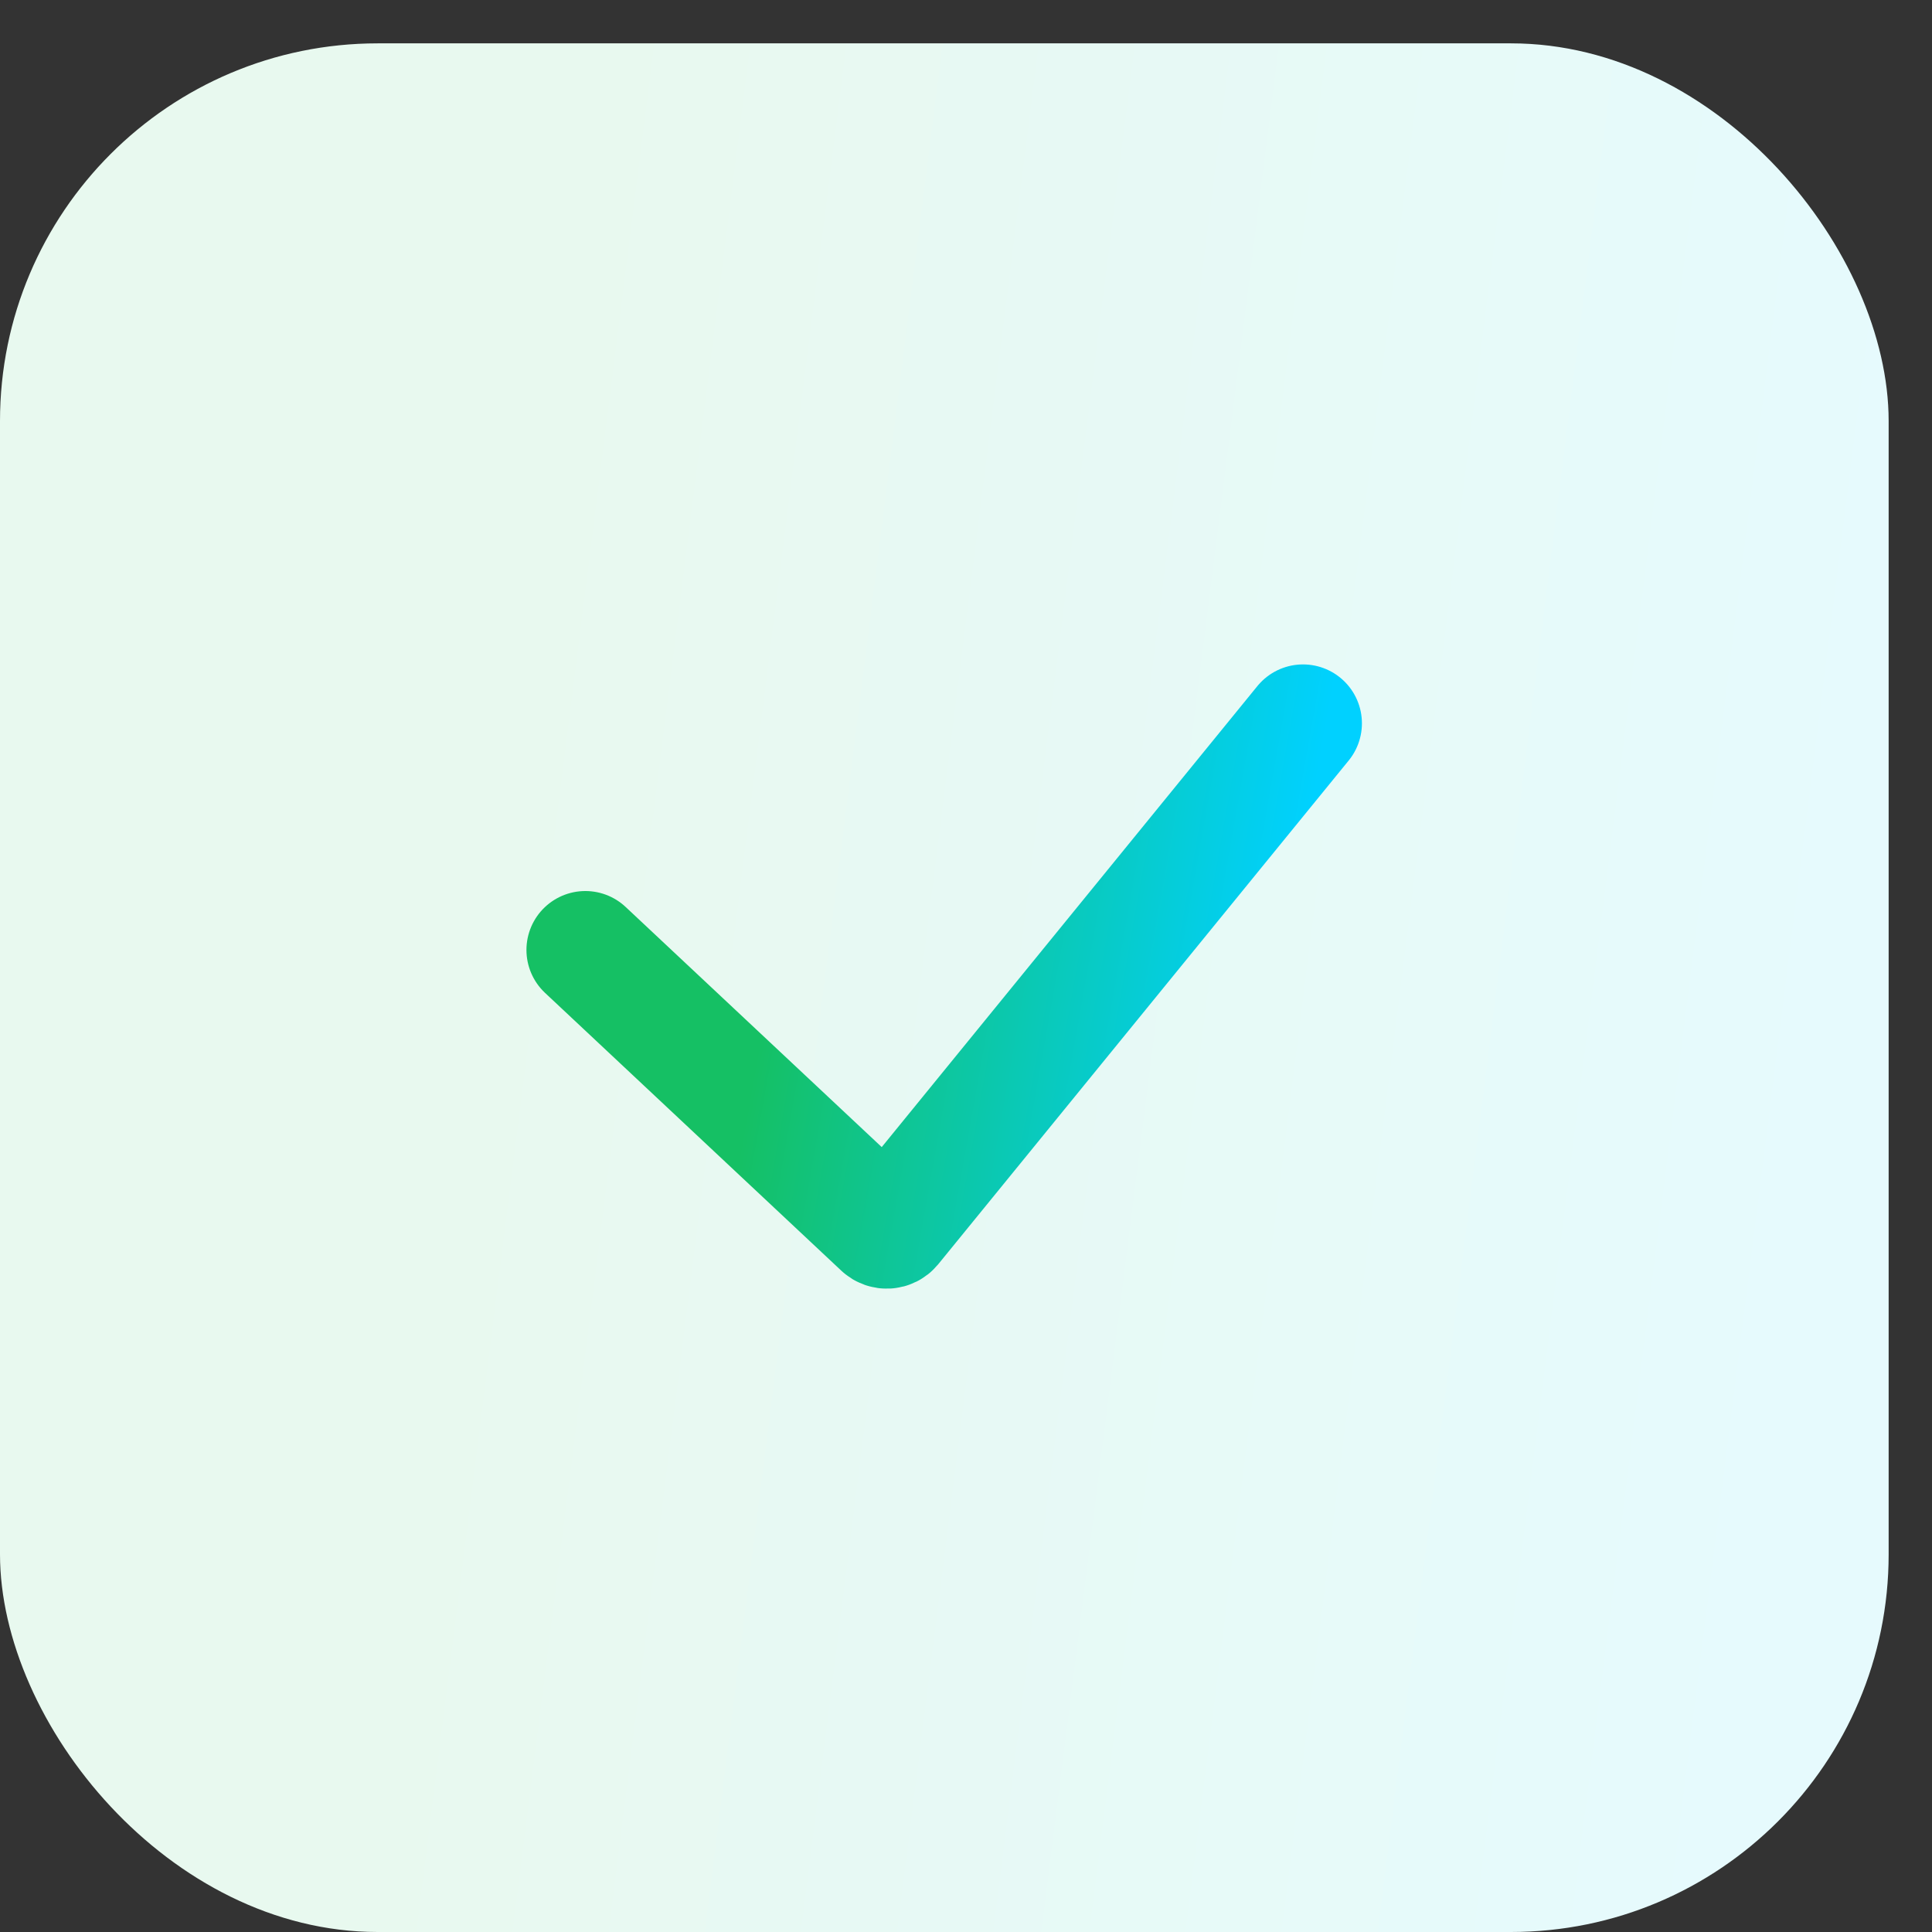 <svg width="41" height="41" viewBox="0 0 41 41" fill="none" xmlns="http://www.w3.org/2000/svg">
<rect x="0" y="0" width="41" height="41" fill="#333333" stroke="none"/>
<rect y="0.92" width="40.08" height="40.08" rx="8.016" fill="url(#paint0_linear_16506_12242)"/>
<path d="M12.422 20.159L18.709 26.054C18.777 26.117 18.884 26.11 18.943 26.038L27.652 15.35" stroke="url(#paint1_linear_16506_12242)" stroke-width="2.5" stroke-linecap="round"/>
<defs>
<linearGradient id="paint0_linear_16506_12242" x1="-0.609" y1="5.755" x2="43.816" y2="11.352" gradientUnits="userSpaceOnUse">
<stop offset="0.285" stop-color="#E8F9EF"/>
<stop offset="0.918" stop-color="#E6FAFD"/>
</linearGradient>
<linearGradient id="paint1_linear_16506_12242" x1="12.19" y1="16.655" x2="28.817" y2="19.603" gradientUnits="userSpaceOnUse">
<stop offset="0.285" stop-color="#15C064"/>
<stop offset="0.918" stop-color="#00D1FF"/>
</linearGradient>
</defs>
</svg>

